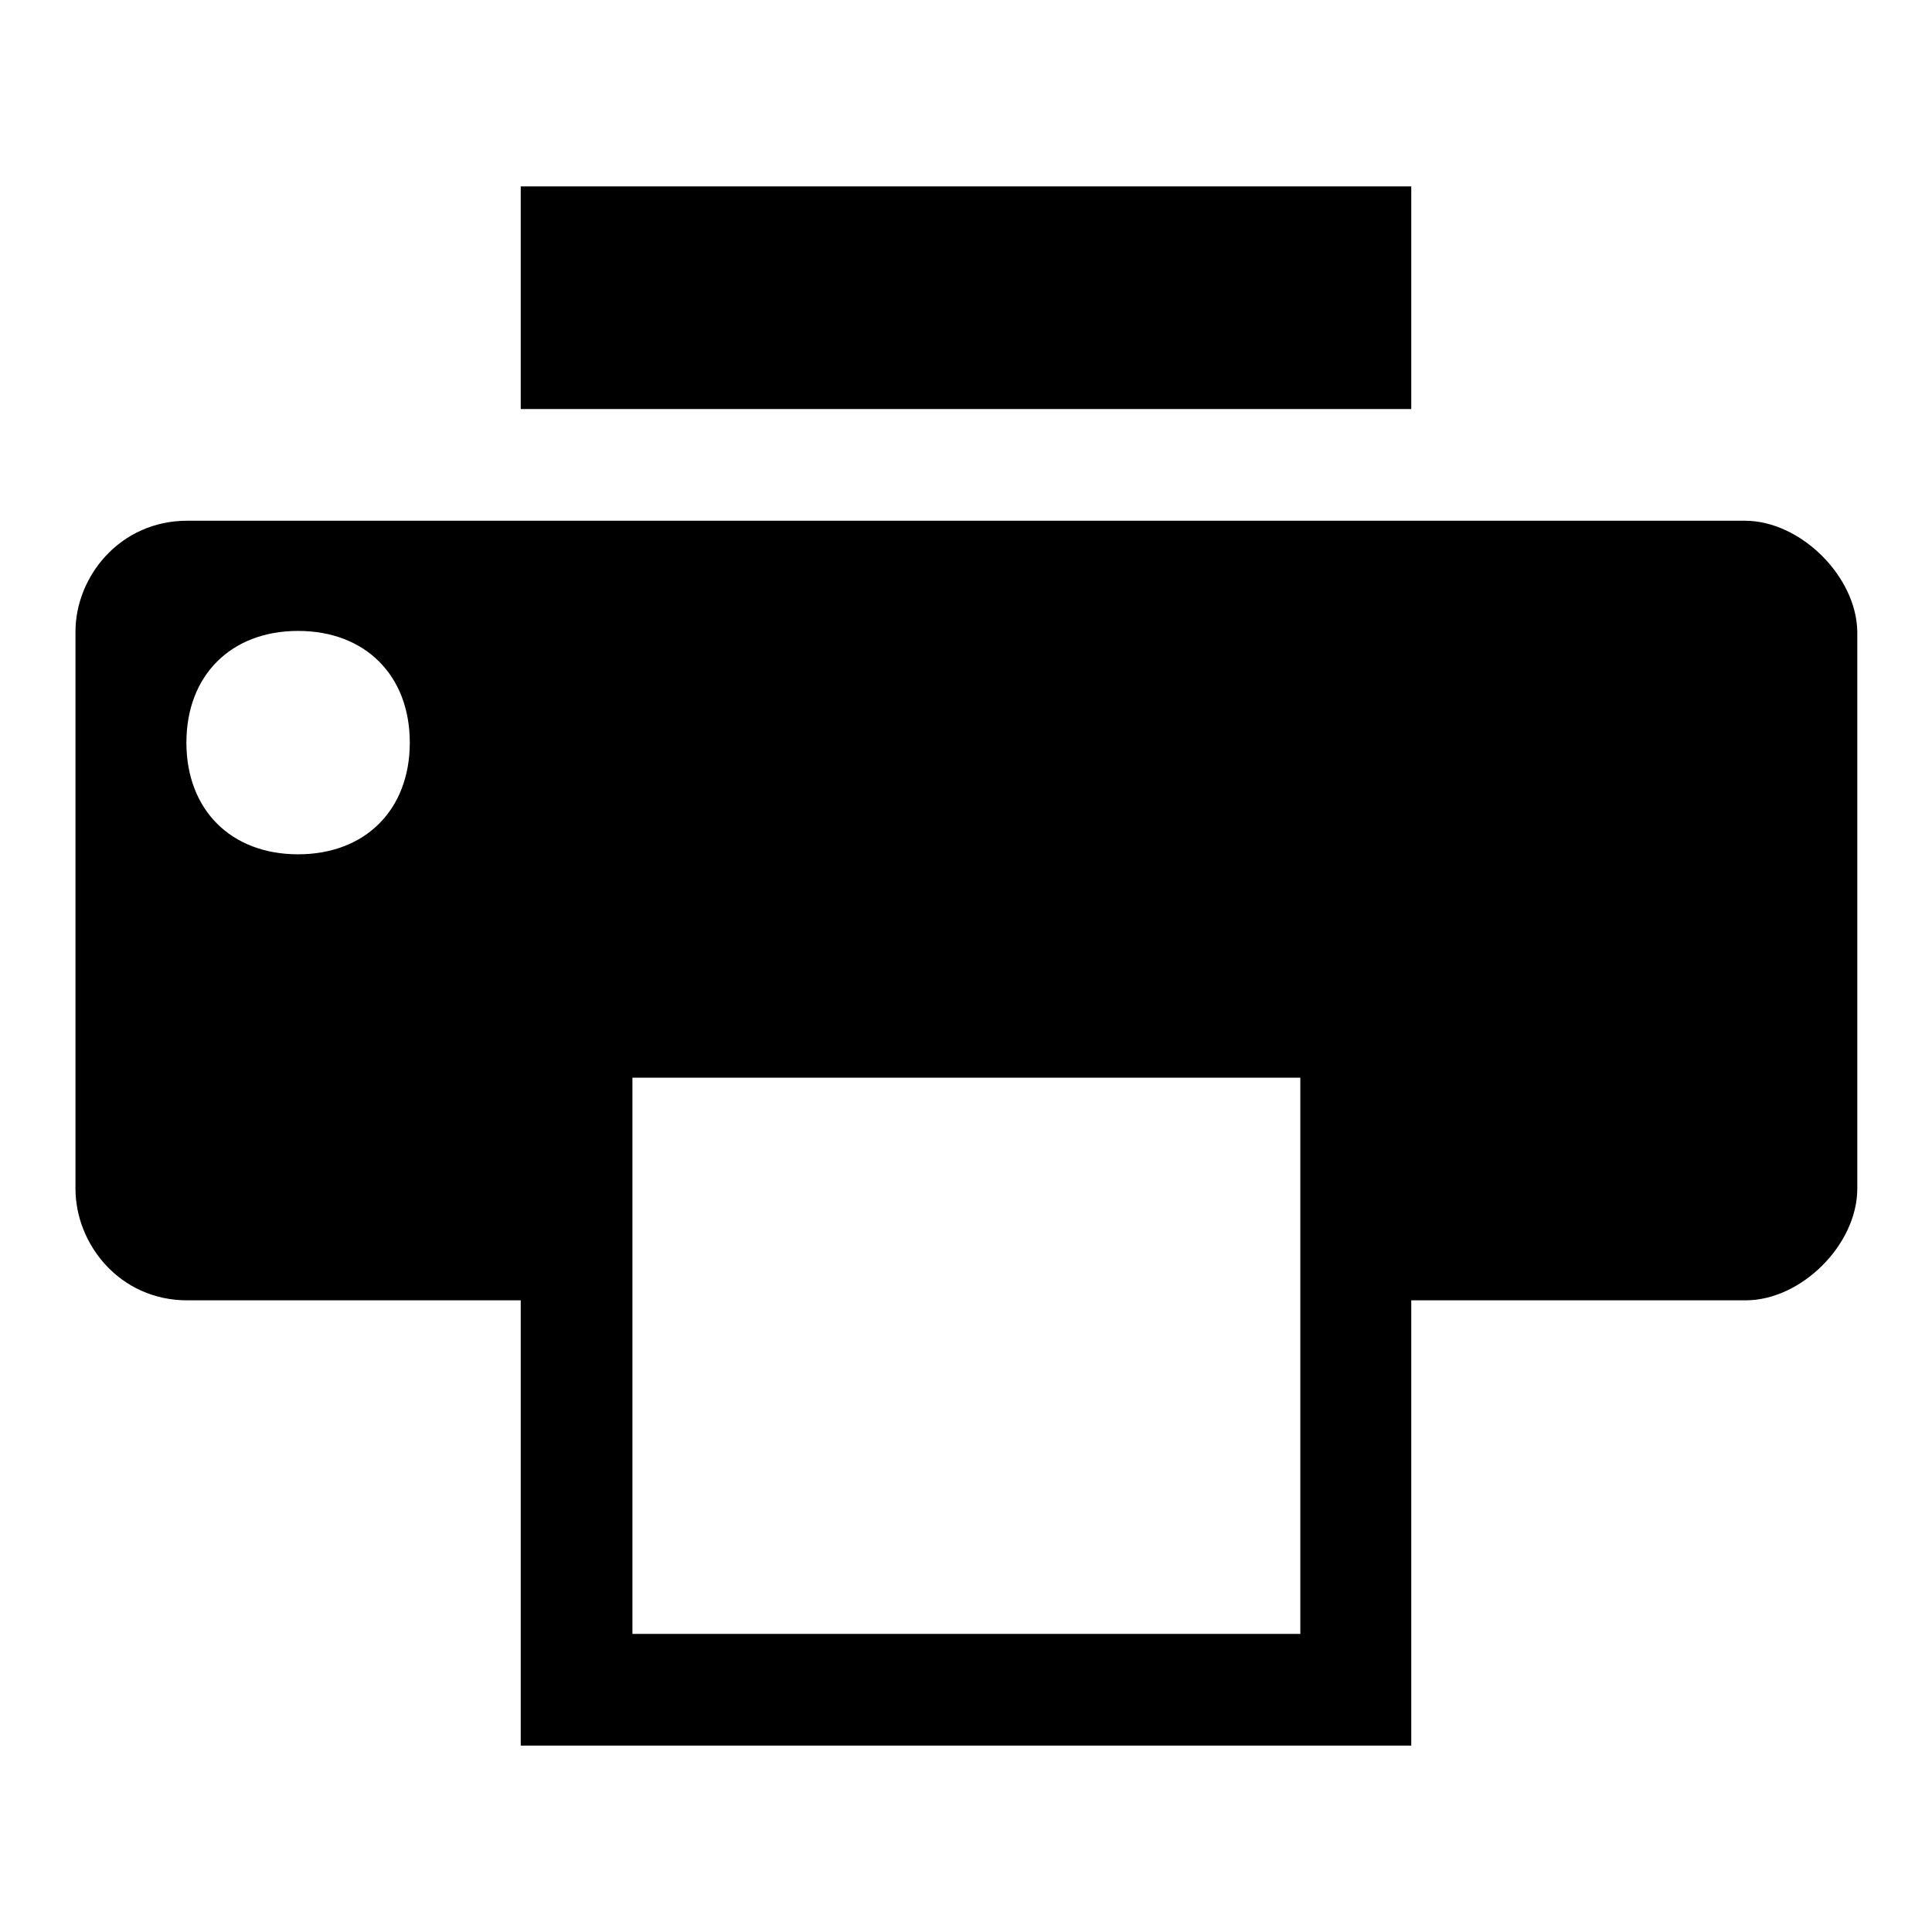 <?xml version="1.0" encoding="utf-8"?>
<!-- Svg Vector Icons : http://www.onlinewebfonts.com/icon -->
<!DOCTYPE svg PUBLIC "-//W3C//DTD SVG 1.1//EN" "http://www.w3.org/Graphics/SVG/1.1/DTD/svg11.dtd">
<svg version="1.1" xmlns="http://www.w3.org/2000/svg" xmlns:xlink="http://www.w3.org/1999/xlink" x="0px" y="0px" viewBox="0 0 256 256" enable-background="new 0 0 256 256" xml:space="preserve">
<g><g><path fill="#000000" d="M69,24.7h118v29.5H69V24.7z"/><path fill="#000000" d="M231.2,69H24.8C15.9,69,10,76.4,10,83.7v73.8c0,7.4,5.9,14.8,14.8,14.8H69v59h118v-59h44.3c7.4,0,14.8-7.4,14.8-14.8V83.7C246,76.4,238.6,69,231.2,69z M39.5,113.2c-8.9,0-14.8-5.9-14.8-14.8c0-8.9,5.9-14.8,14.8-14.8c8.9,0,14.8,5.9,14.8,14.8C54.3,107.3,48.4,113.2,39.5,113.2z M172.2,216.5H83.8v-73.7h88.5V216.5z"/></g></g>
</svg>